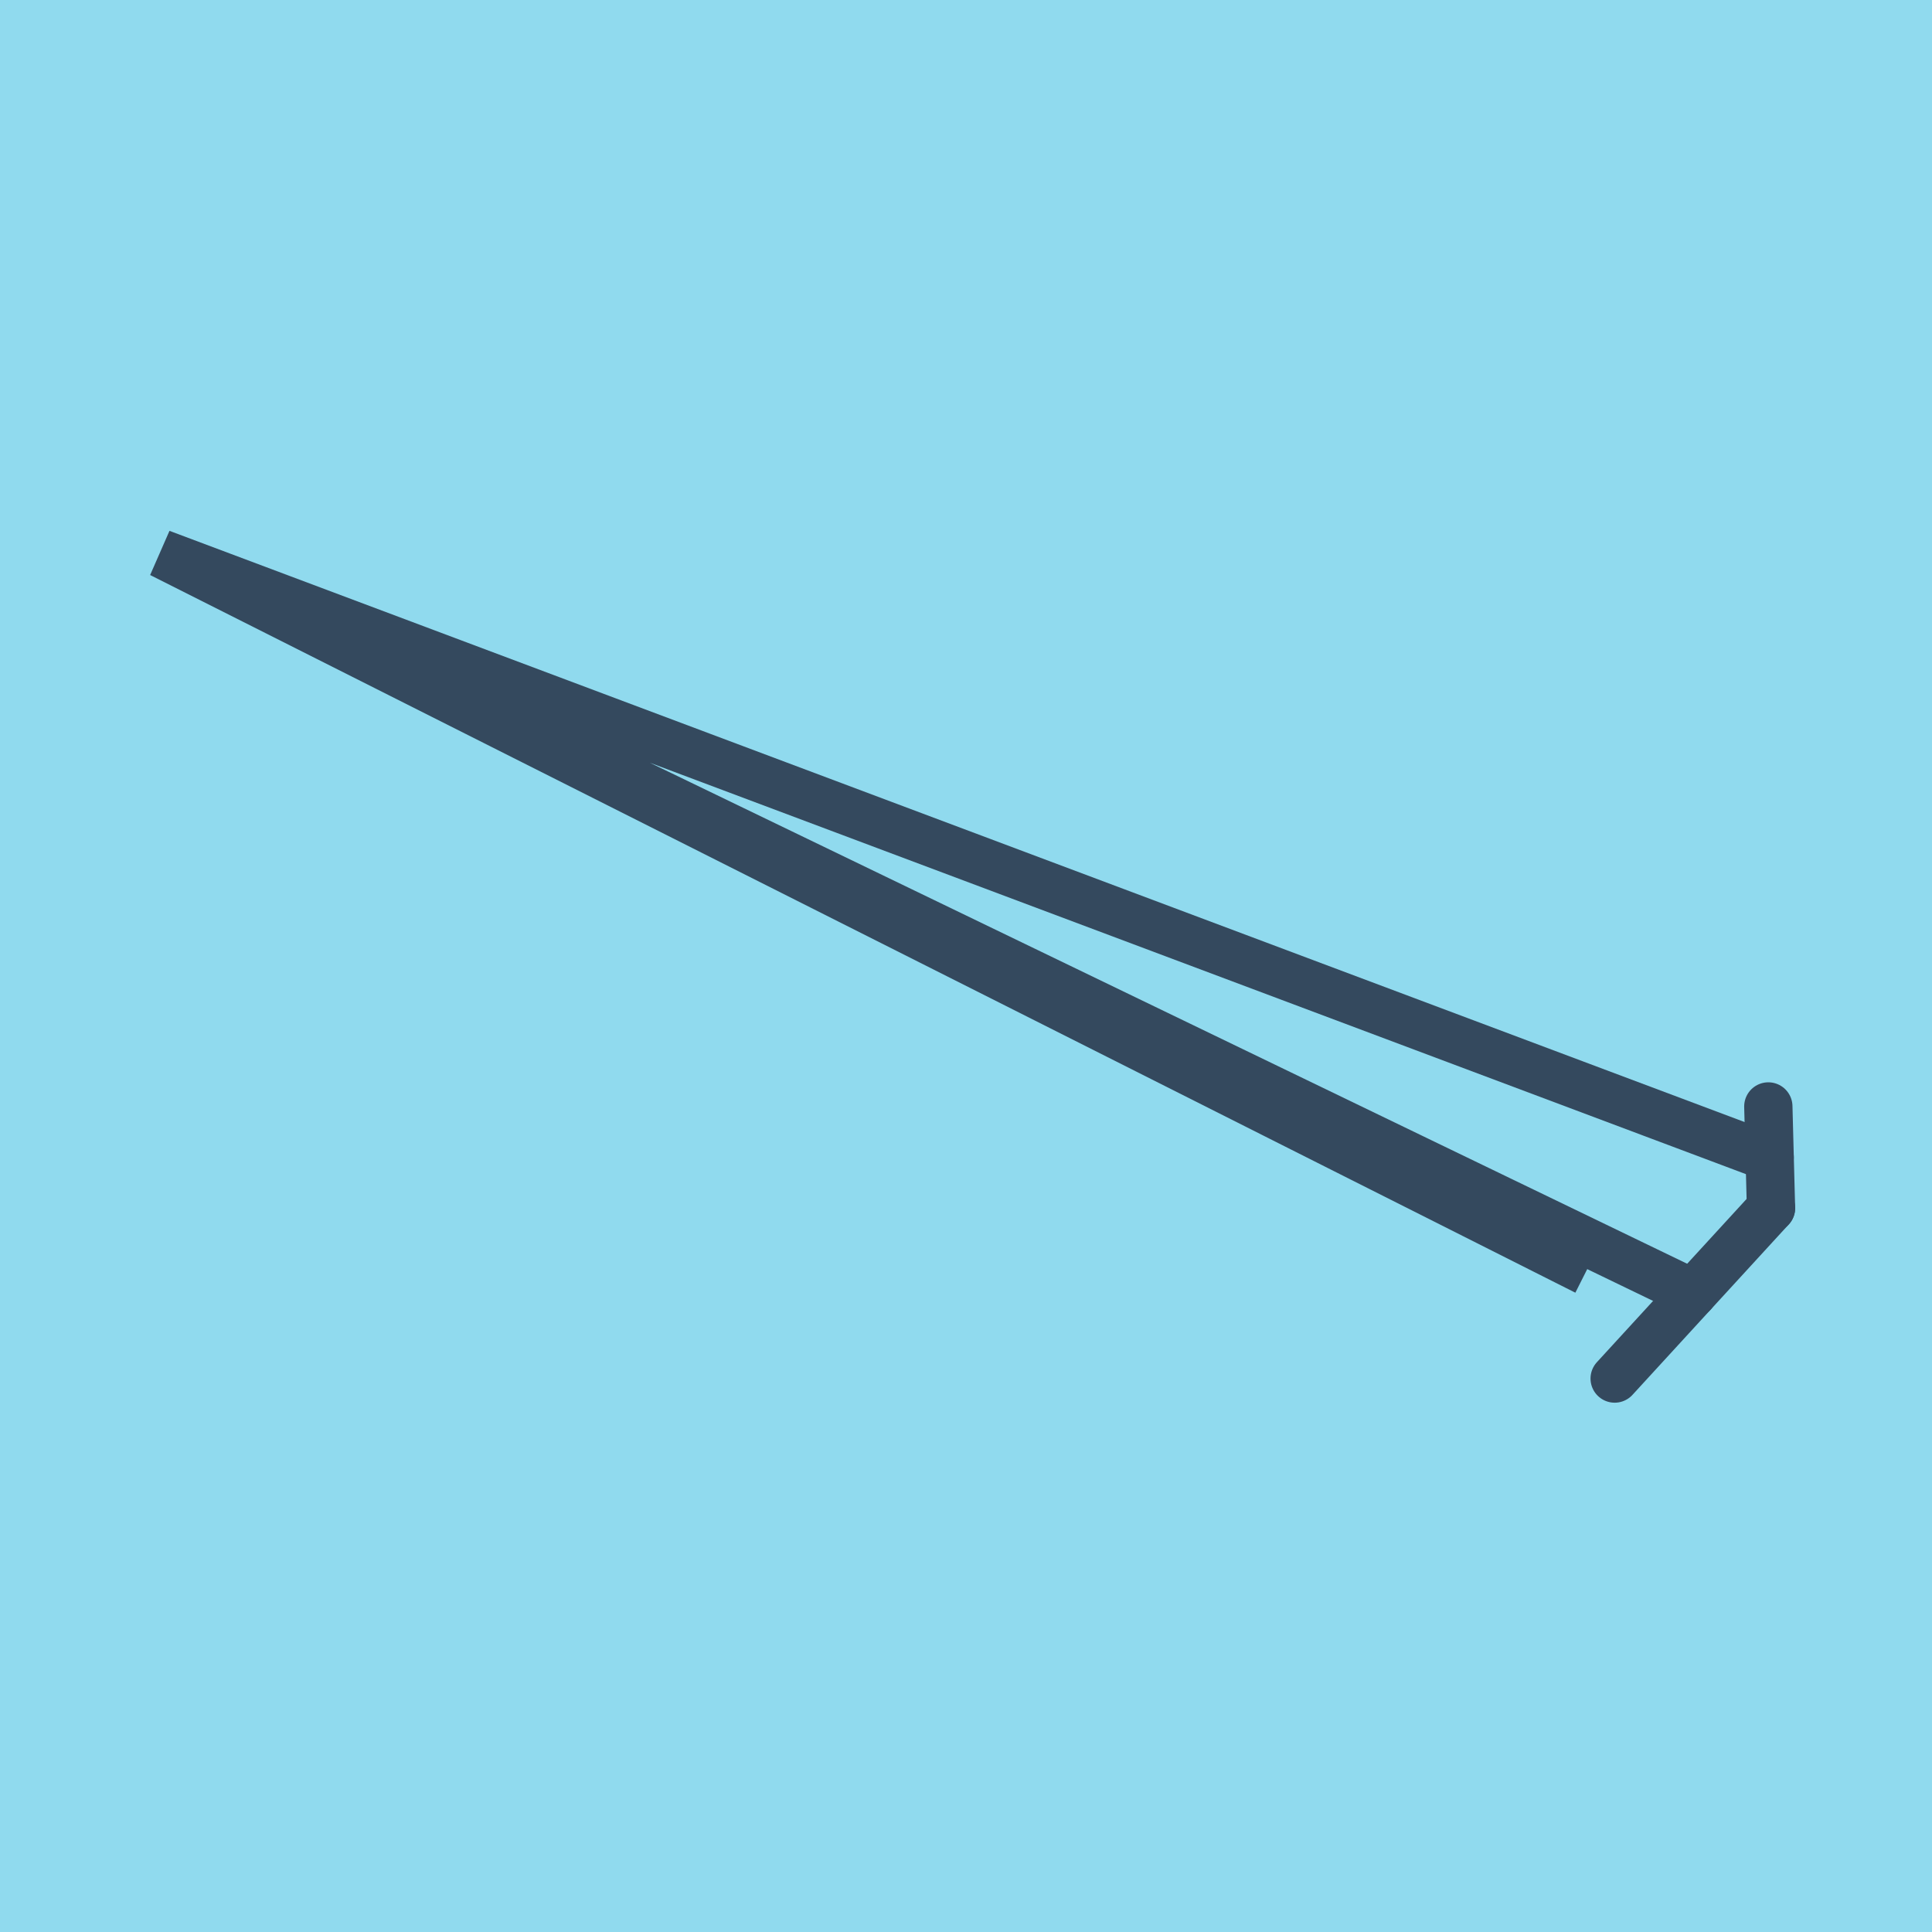 <?xml version="1.0" encoding="utf-8"?>
<!DOCTYPE svg PUBLIC "-//W3C//DTD SVG 1.1//EN" "http://www.w3.org/Graphics/SVG/1.1/DTD/svg11.dtd">
<svg xmlns="http://www.w3.org/2000/svg" xmlns:xlink="http://www.w3.org/1999/xlink" viewBox="-10 -10 120 120" preserveAspectRatio="xMidYMid meet">
	<path style="fill:#90daee" d="M-10-10h120v120H-10z"/>
			<polyline stroke-linecap="round" points="100,65.035 90.29,75.624 " style="fill:none;stroke:#34495e;stroke-width: 3px"/>
			<polyline stroke-linecap="round" points="99.834,58.724 100,65.035 " style="fill:none;stroke:#34495e;stroke-width: 3px"/>
			<polyline stroke-linecap="round" points="95.145,70.329 0,24.376 88.523,68.952 0,24.376 99.917,61.879 " style="fill:none;stroke:#34495e;stroke-width: 3px"/>
	</svg>

